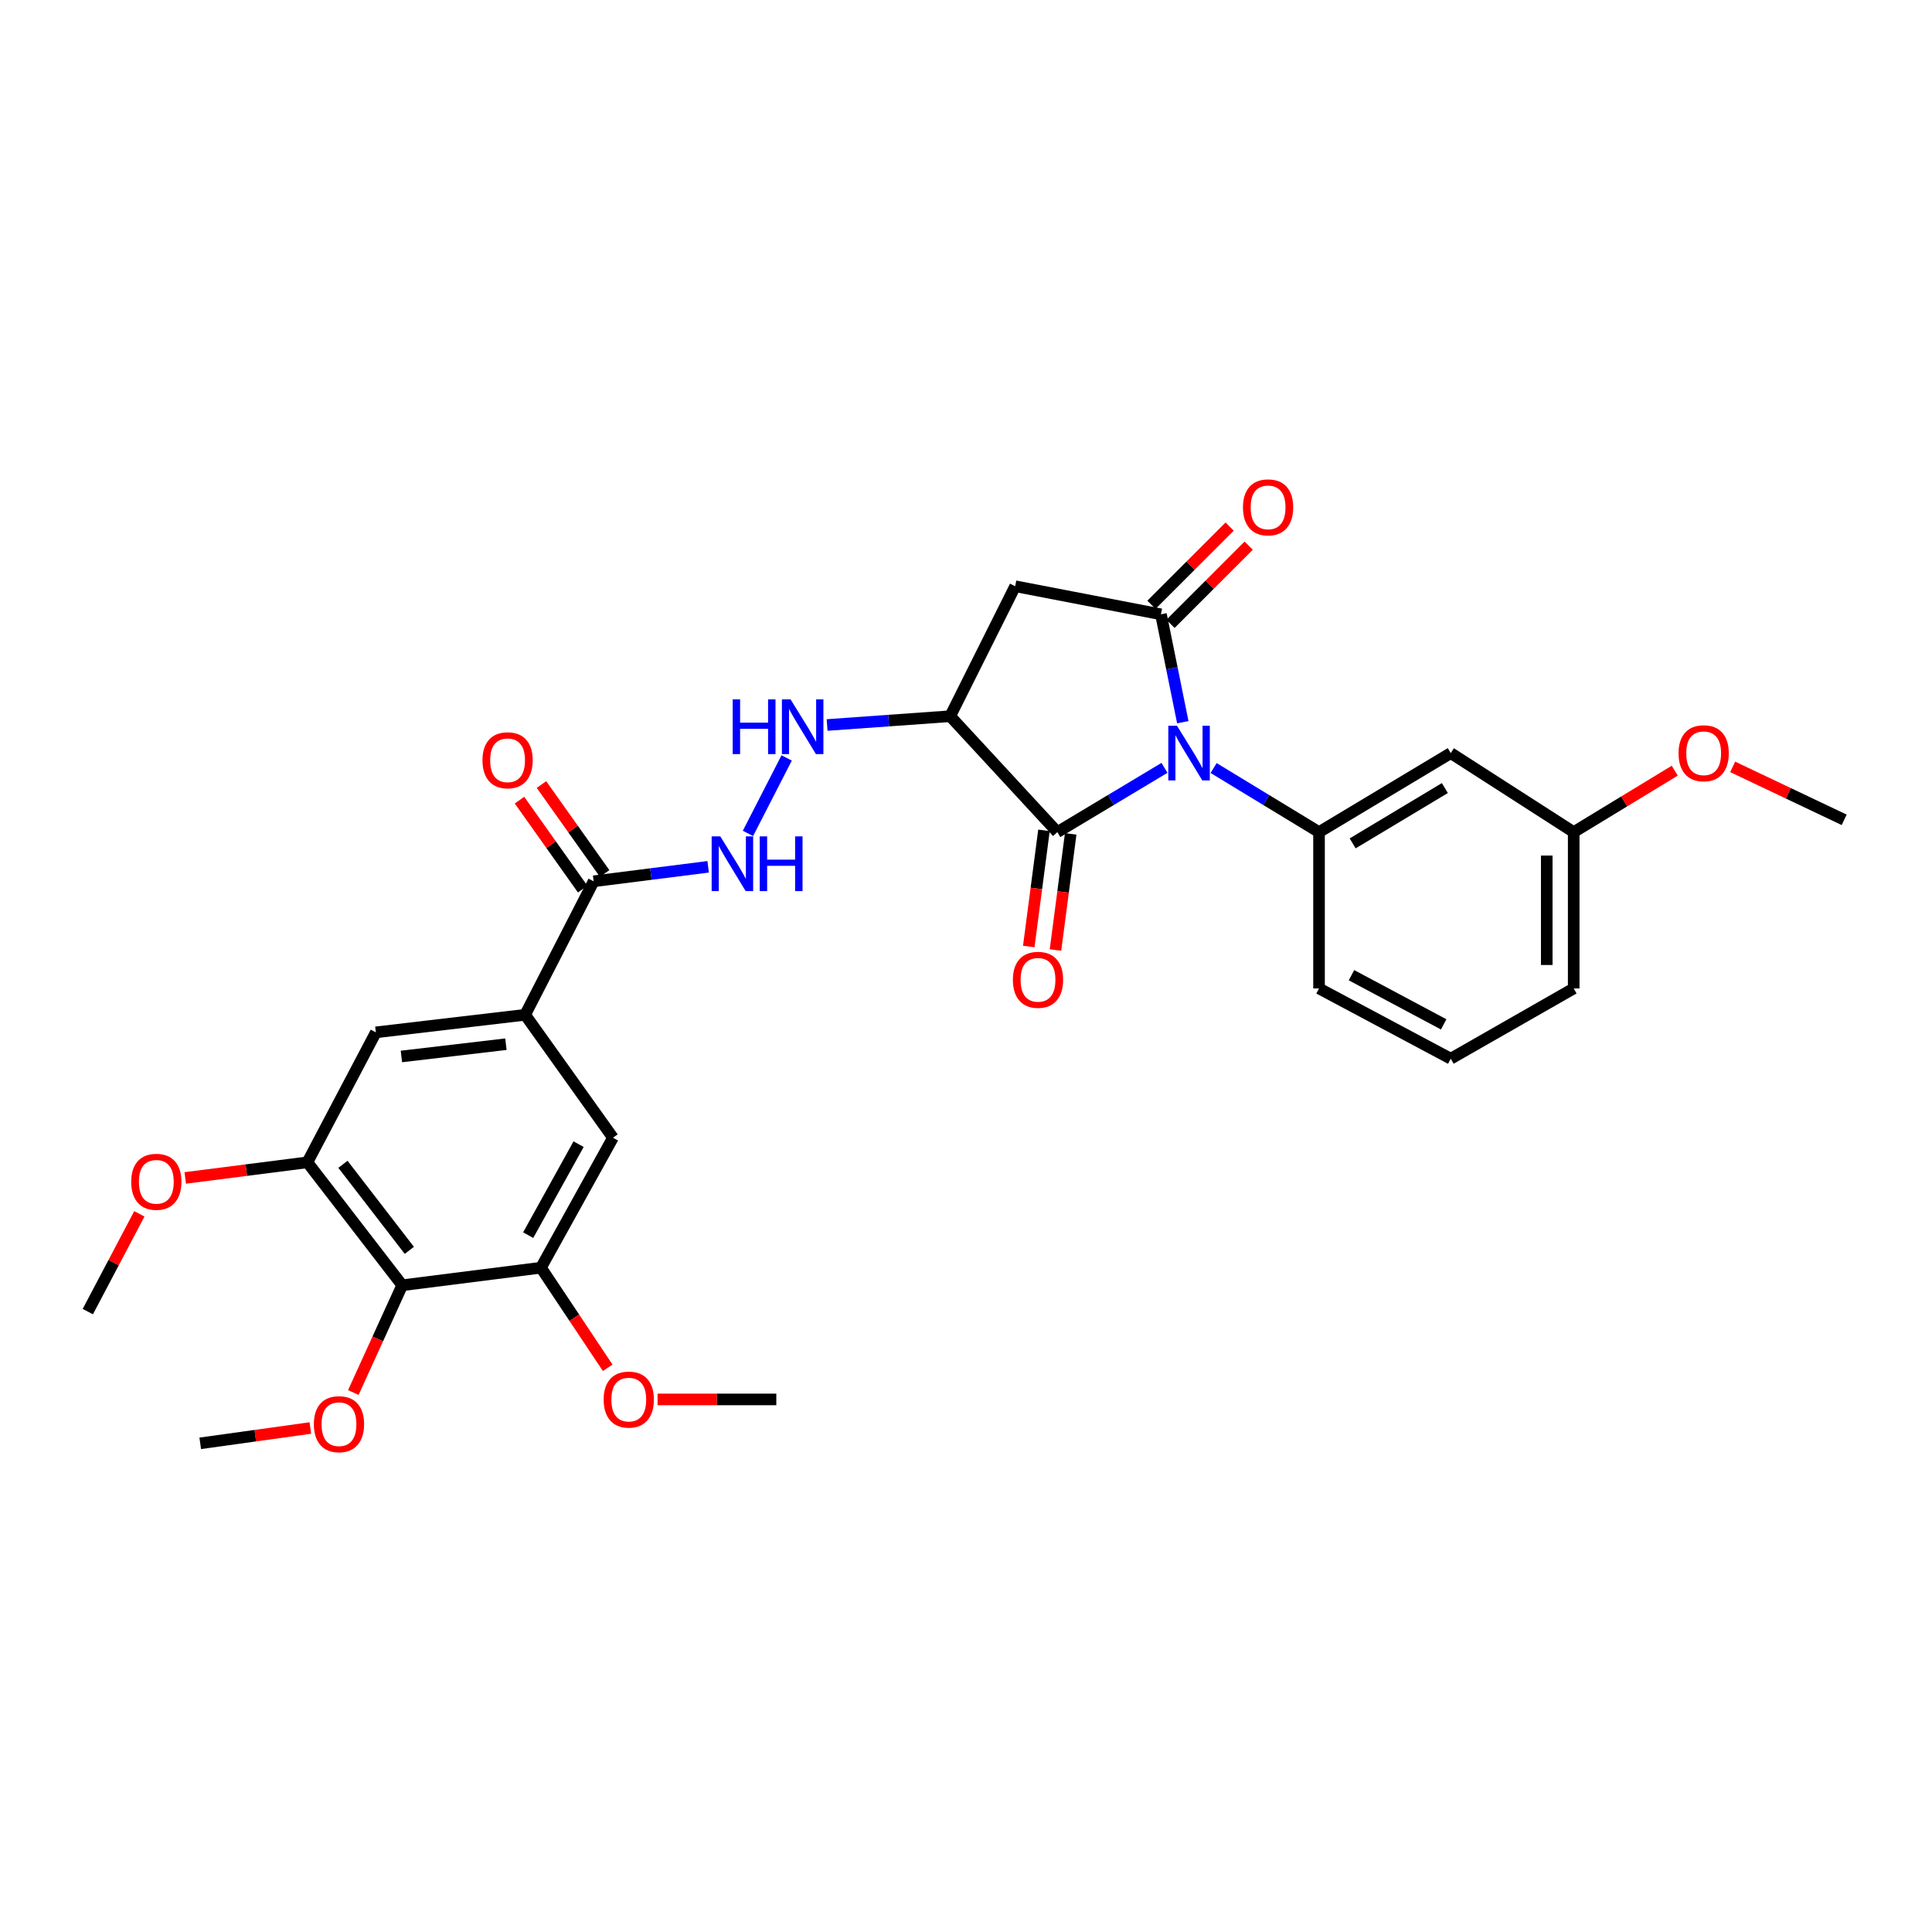 <?xml version='1.0' encoding='iso-8859-1'?>
<svg version='1.1' baseProfile='full'
              xmlns='http://www.w3.org/2000/svg'
                      xmlns:rdkit='http://www.rdkit.org/xml'
                      xmlns:xlink='http://www.w3.org/1999/xlink'
                  xml:space='preserve'
width='1000px' height='1000px' viewBox='0 0 1000 1000'>
<!-- END OF HEADER -->
<rect style='opacity:1.0;fill:#FFFFFF;stroke:none' width='1000' height='1000' x='0' y='0'> </rect>
<path class='bond-0' d='M 612.217,373.808 L 606.564,345.892' style='fill:none;fill-rule:evenodd;stroke:#0000FF;stroke-width:6px;stroke-linecap:butt;stroke-linejoin:miter;stroke-opacity:1' />
<path class='bond-0' d='M 606.564,345.892 L 600.911,317.977' style='fill:none;fill-rule:evenodd;stroke:#000000;stroke-width:6px;stroke-linecap:butt;stroke-linejoin:miter;stroke-opacity:1' />
<path class='bond-1' d='M 602.728,397.436 L 575.001,414.07' style='fill:none;fill-rule:evenodd;stroke:#0000FF;stroke-width:6px;stroke-linecap:butt;stroke-linejoin:miter;stroke-opacity:1' />
<path class='bond-1' d='M 575.001,414.07 L 547.275,430.705' style='fill:none;fill-rule:evenodd;stroke:#000000;stroke-width:6px;stroke-linecap:butt;stroke-linejoin:miter;stroke-opacity:1' />
<path class='bond-2' d='M 628.164,397.527 L 655.447,414.116' style='fill:none;fill-rule:evenodd;stroke:#0000FF;stroke-width:6px;stroke-linecap:butt;stroke-linejoin:miter;stroke-opacity:1' />
<path class='bond-2' d='M 655.447,414.116 L 682.729,430.705' style='fill:none;fill-rule:evenodd;stroke:#000000;stroke-width:6px;stroke-linecap:butt;stroke-linejoin:miter;stroke-opacity:1' />
<path class='bond-3' d='M 600.911,317.977 L 525.454,303.433' style='fill:none;fill-rule:evenodd;stroke:#000000;stroke-width:6px;stroke-linecap:butt;stroke-linejoin:miter;stroke-opacity:1' />
<path class='bond-4' d='M 605.842,322.908 L 626.087,302.664' style='fill:none;fill-rule:evenodd;stroke:#000000;stroke-width:6px;stroke-linecap:butt;stroke-linejoin:miter;stroke-opacity:1' />
<path class='bond-4' d='M 626.087,302.664 L 646.331,282.419' style='fill:none;fill-rule:evenodd;stroke:#FF0000;stroke-width:6px;stroke-linecap:butt;stroke-linejoin:miter;stroke-opacity:1' />
<path class='bond-4' d='M 595.98,313.046 L 616.224,292.801' style='fill:none;fill-rule:evenodd;stroke:#000000;stroke-width:6px;stroke-linecap:butt;stroke-linejoin:miter;stroke-opacity:1' />
<path class='bond-4' d='M 616.224,292.801 L 636.469,272.557' style='fill:none;fill-rule:evenodd;stroke:#FF0000;stroke-width:6px;stroke-linecap:butt;stroke-linejoin:miter;stroke-opacity:1' />
<path class='bond-5' d='M 547.275,430.705 L 491.817,370.707' style='fill:none;fill-rule:evenodd;stroke:#000000;stroke-width:6px;stroke-linecap:butt;stroke-linejoin:miter;stroke-opacity:1' />
<path class='bond-6' d='M 540.36,429.799 L 536.422,459.858' style='fill:none;fill-rule:evenodd;stroke:#000000;stroke-width:6px;stroke-linecap:butt;stroke-linejoin:miter;stroke-opacity:1' />
<path class='bond-6' d='M 536.422,459.858 L 532.485,489.917' style='fill:none;fill-rule:evenodd;stroke:#FF0000;stroke-width:6px;stroke-linecap:butt;stroke-linejoin:miter;stroke-opacity:1' />
<path class='bond-6' d='M 554.189,431.611 L 550.252,461.67' style='fill:none;fill-rule:evenodd;stroke:#000000;stroke-width:6px;stroke-linecap:butt;stroke-linejoin:miter;stroke-opacity:1' />
<path class='bond-6' d='M 550.252,461.67 L 546.314,491.729' style='fill:none;fill-rule:evenodd;stroke:#FF0000;stroke-width:6px;stroke-linecap:butt;stroke-linejoin:miter;stroke-opacity:1' />
<path class='bond-7' d='M 491.817,370.707 L 459.963,372.983' style='fill:none;fill-rule:evenodd;stroke:#000000;stroke-width:6px;stroke-linecap:butt;stroke-linejoin:miter;stroke-opacity:1' />
<path class='bond-7' d='M 459.963,372.983 L 428.108,375.258' style='fill:none;fill-rule:evenodd;stroke:#0000FF;stroke-width:6px;stroke-linecap:butt;stroke-linejoin:miter;stroke-opacity:1' />
<path class='bond-8' d='M 491.817,370.707 L 525.454,303.433' style='fill:none;fill-rule:evenodd;stroke:#000000;stroke-width:6px;stroke-linecap:butt;stroke-linejoin:miter;stroke-opacity:1' />
<path class='bond-9' d='M 682.729,430.705 L 750.91,389.8' style='fill:none;fill-rule:evenodd;stroke:#000000;stroke-width:6px;stroke-linecap:butt;stroke-linejoin:miter;stroke-opacity:1' />
<path class='bond-9' d='M 700.132,436.529 L 747.859,407.896' style='fill:none;fill-rule:evenodd;stroke:#000000;stroke-width:6px;stroke-linecap:butt;stroke-linejoin:miter;stroke-opacity:1' />
<path class='bond-10' d='M 682.729,430.705 L 682.729,511.617' style='fill:none;fill-rule:evenodd;stroke:#000000;stroke-width:6px;stroke-linecap:butt;stroke-linejoin:miter;stroke-opacity:1' />
<path class='bond-11' d='M 208.185,665.25 L 159.097,601.618' style='fill:none;fill-rule:evenodd;stroke:#000000;stroke-width:6px;stroke-linecap:butt;stroke-linejoin:miter;stroke-opacity:1' />
<path class='bond-11' d='M 211.865,647.186 L 177.503,602.643' style='fill:none;fill-rule:evenodd;stroke:#000000;stroke-width:6px;stroke-linecap:butt;stroke-linejoin:miter;stroke-opacity:1' />
<path class='bond-12' d='M 208.185,665.25 L 195.532,693.015' style='fill:none;fill-rule:evenodd;stroke:#000000;stroke-width:6px;stroke-linecap:butt;stroke-linejoin:miter;stroke-opacity:1' />
<path class='bond-12' d='M 195.532,693.015 L 182.879,720.779' style='fill:none;fill-rule:evenodd;stroke:#FF0000;stroke-width:6px;stroke-linecap:butt;stroke-linejoin:miter;stroke-opacity:1' />
<path class='bond-13' d='M 208.185,665.25 L 279.999,656.161' style='fill:none;fill-rule:evenodd;stroke:#000000;stroke-width:6px;stroke-linecap:butt;stroke-linejoin:miter;stroke-opacity:1' />
<path class='bond-14' d='M 271.817,525.254 L 307.275,456.159' style='fill:none;fill-rule:evenodd;stroke:#000000;stroke-width:6px;stroke-linecap:butt;stroke-linejoin:miter;stroke-opacity:1' />
<path class='bond-15' d='M 271.817,525.254 L 317.271,588.887' style='fill:none;fill-rule:evenodd;stroke:#000000;stroke-width:6px;stroke-linecap:butt;stroke-linejoin:miter;stroke-opacity:1' />
<path class='bond-16' d='M 271.817,525.254 L 194.547,534.344' style='fill:none;fill-rule:evenodd;stroke:#000000;stroke-width:6px;stroke-linecap:butt;stroke-linejoin:miter;stroke-opacity:1' />
<path class='bond-16' d='M 261.856,540.47 L 207.767,546.832' style='fill:none;fill-rule:evenodd;stroke:#000000;stroke-width:6px;stroke-linecap:butt;stroke-linejoin:miter;stroke-opacity:1' />
<path class='bond-17' d='M 307.275,456.159 L 336.907,452.409' style='fill:none;fill-rule:evenodd;stroke:#000000;stroke-width:6px;stroke-linecap:butt;stroke-linejoin:miter;stroke-opacity:1' />
<path class='bond-17' d='M 336.907,452.409 L 366.54,448.659' style='fill:none;fill-rule:evenodd;stroke:#0000FF;stroke-width:6px;stroke-linecap:butt;stroke-linejoin:miter;stroke-opacity:1' />
<path class='bond-18' d='M 312.961,452.121 L 296.611,429.1' style='fill:none;fill-rule:evenodd;stroke:#000000;stroke-width:6px;stroke-linecap:butt;stroke-linejoin:miter;stroke-opacity:1' />
<path class='bond-18' d='M 296.611,429.1 L 280.262,406.079' style='fill:none;fill-rule:evenodd;stroke:#FF0000;stroke-width:6px;stroke-linecap:butt;stroke-linejoin:miter;stroke-opacity:1' />
<path class='bond-18' d='M 301.589,460.197 L 285.24,437.176' style='fill:none;fill-rule:evenodd;stroke:#000000;stroke-width:6px;stroke-linecap:butt;stroke-linejoin:miter;stroke-opacity:1' />
<path class='bond-18' d='M 285.24,437.176 L 268.89,414.155' style='fill:none;fill-rule:evenodd;stroke:#FF0000;stroke-width:6px;stroke-linecap:butt;stroke-linejoin:miter;stroke-opacity:1' />
<path class='bond-19' d='M 279.999,656.161 L 317.271,588.887' style='fill:none;fill-rule:evenodd;stroke:#000000;stroke-width:6px;stroke-linecap:butt;stroke-linejoin:miter;stroke-opacity:1' />
<path class='bond-19' d='M 273.39,639.31 L 299.48,592.218' style='fill:none;fill-rule:evenodd;stroke:#000000;stroke-width:6px;stroke-linecap:butt;stroke-linejoin:miter;stroke-opacity:1' />
<path class='bond-20' d='M 279.999,656.161 L 297.27,682.067' style='fill:none;fill-rule:evenodd;stroke:#000000;stroke-width:6px;stroke-linecap:butt;stroke-linejoin:miter;stroke-opacity:1' />
<path class='bond-20' d='M 297.27,682.067 L 314.541,707.973' style='fill:none;fill-rule:evenodd;stroke:#FF0000;stroke-width:6px;stroke-linecap:butt;stroke-linejoin:miter;stroke-opacity:1' />
<path class='bond-21' d='M 159.097,601.618 L 194.547,534.344' style='fill:none;fill-rule:evenodd;stroke:#000000;stroke-width:6px;stroke-linecap:butt;stroke-linejoin:miter;stroke-opacity:1' />
<path class='bond-22' d='M 159.097,601.618 L 127.49,605.659' style='fill:none;fill-rule:evenodd;stroke:#000000;stroke-width:6px;stroke-linecap:butt;stroke-linejoin:miter;stroke-opacity:1' />
<path class='bond-22' d='M 127.49,605.659 L 95.883,609.7' style='fill:none;fill-rule:evenodd;stroke:#FF0000;stroke-width:6px;stroke-linecap:butt;stroke-linejoin:miter;stroke-opacity:1' />
<path class='bond-23' d='M 407.171,392.314 L 387.14,431.372' style='fill:none;fill-rule:evenodd;stroke:#0000FF;stroke-width:6px;stroke-linecap:butt;stroke-linejoin:miter;stroke-opacity:1' />
<path class='bond-24' d='M 750.91,389.8 L 814.542,430.705' style='fill:none;fill-rule:evenodd;stroke:#000000;stroke-width:6px;stroke-linecap:butt;stroke-linejoin:miter;stroke-opacity:1' />
<path class='bond-25' d='M 814.542,430.705 L 840.695,414.803' style='fill:none;fill-rule:evenodd;stroke:#000000;stroke-width:6px;stroke-linecap:butt;stroke-linejoin:miter;stroke-opacity:1' />
<path class='bond-25' d='M 840.695,414.803 L 866.848,398.901' style='fill:none;fill-rule:evenodd;stroke:#FF0000;stroke-width:6px;stroke-linecap:butt;stroke-linejoin:miter;stroke-opacity:1' />
<path class='bond-26' d='M 814.542,430.705 L 814.542,511.617' style='fill:none;fill-rule:evenodd;stroke:#000000;stroke-width:6px;stroke-linecap:butt;stroke-linejoin:miter;stroke-opacity:1' />
<path class='bond-26' d='M 800.595,442.842 L 800.595,499.48' style='fill:none;fill-rule:evenodd;stroke:#000000;stroke-width:6px;stroke-linecap:butt;stroke-linejoin:miter;stroke-opacity:1' />
<path class='bond-27' d='M 160.642,739.134 L 132.14,743.101' style='fill:none;fill-rule:evenodd;stroke:#FF0000;stroke-width:6px;stroke-linecap:butt;stroke-linejoin:miter;stroke-opacity:1' />
<path class='bond-27' d='M 132.14,743.101 L 103.639,747.068' style='fill:none;fill-rule:evenodd;stroke:#000000;stroke-width:6px;stroke-linecap:butt;stroke-linejoin:miter;stroke-opacity:1' />
<path class='bond-28' d='M 340.362,724.341 L 371.089,724.341' style='fill:none;fill-rule:evenodd;stroke:#FF0000;stroke-width:6px;stroke-linecap:butt;stroke-linejoin:miter;stroke-opacity:1' />
<path class='bond-28' d='M 371.089,724.341 L 401.816,724.341' style='fill:none;fill-rule:evenodd;stroke:#000000;stroke-width:6px;stroke-linecap:butt;stroke-linejoin:miter;stroke-opacity:1' />
<path class='bond-29' d='M 72.131,628.275 L 58.793,653.581' style='fill:none;fill-rule:evenodd;stroke:#FF0000;stroke-width:6px;stroke-linecap:butt;stroke-linejoin:miter;stroke-opacity:1' />
<path class='bond-29' d='M 58.793,653.581 L 45.455,678.888' style='fill:none;fill-rule:evenodd;stroke:#000000;stroke-width:6px;stroke-linecap:butt;stroke-linejoin:miter;stroke-opacity:1' />
<path class='bond-30' d='M 682.729,511.617 L 750.91,547.981' style='fill:none;fill-rule:evenodd;stroke:#000000;stroke-width:6px;stroke-linecap:butt;stroke-linejoin:miter;stroke-opacity:1' />
<path class='bond-30' d='M 699.52,504.765 L 747.247,530.22' style='fill:none;fill-rule:evenodd;stroke:#000000;stroke-width:6px;stroke-linecap:butt;stroke-linejoin:miter;stroke-opacity:1' />
<path class='bond-31' d='M 896.829,396.93 L 925.687,410.637' style='fill:none;fill-rule:evenodd;stroke:#FF0000;stroke-width:6px;stroke-linecap:butt;stroke-linejoin:miter;stroke-opacity:1' />
<path class='bond-31' d='M 925.687,410.637 L 954.545,424.343' style='fill:none;fill-rule:evenodd;stroke:#000000;stroke-width:6px;stroke-linecap:butt;stroke-linejoin:miter;stroke-opacity:1' />
<path class='bond-32' d='M 750.91,547.981 L 814.542,511.617' style='fill:none;fill-rule:evenodd;stroke:#000000;stroke-width:6px;stroke-linecap:butt;stroke-linejoin:miter;stroke-opacity:1' />
<path  class='atom-0' d='M 609.195 375.64
L 618.475 390.64
Q 619.395 392.12, 620.875 394.8
Q 622.355 397.48, 622.435 397.64
L 622.435 375.64
L 626.195 375.64
L 626.195 403.96
L 622.315 403.96
L 612.355 387.56
Q 611.195 385.64, 609.955 383.44
Q 608.755 381.24, 608.395 380.56
L 608.395 403.96
L 604.715 403.96
L 604.715 375.64
L 609.195 375.64
' fill='#0000FF'/>
<path  class='atom-11' d='M 379.234 362.002
L 383.074 362.002
L 383.074 374.042
L 397.554 374.042
L 397.554 362.002
L 401.394 362.002
L 401.394 390.322
L 397.554 390.322
L 397.554 377.242
L 383.074 377.242
L 383.074 390.322
L 379.234 390.322
L 379.234 362.002
' fill='#0000FF'/>
<path  class='atom-11' d='M 409.194 362.002
L 418.474 377.002
Q 419.394 378.482, 420.874 381.162
Q 422.354 383.842, 422.434 384.002
L 422.434 362.002
L 426.194 362.002
L 426.194 390.322
L 422.314 390.322
L 412.354 373.922
Q 411.194 372.002, 409.954 369.802
Q 408.754 367.602, 408.394 366.922
L 408.394 390.322
L 404.714 390.322
L 404.714 362.002
L 409.194 362.002
' fill='#0000FF'/>
<path  class='atom-12' d='M 372.83 432.91
L 382.11 447.91
Q 383.03 449.39, 384.51 452.07
Q 385.99 454.75, 386.07 454.91
L 386.07 432.91
L 389.83 432.91
L 389.83 461.23
L 385.95 461.23
L 375.99 444.83
Q 374.83 442.91, 373.59 440.71
Q 372.39 438.51, 372.03 437.83
L 372.03 461.23
L 368.35 461.23
L 368.35 432.91
L 372.83 432.91
' fill='#0000FF'/>
<path  class='atom-12' d='M 393.23 432.91
L 397.07 432.91
L 397.07 444.95
L 411.55 444.95
L 411.55 432.91
L 415.39 432.91
L 415.39 461.23
L 411.55 461.23
L 411.55 448.15
L 397.07 448.15
L 397.07 461.23
L 393.23 461.23
L 393.23 432.91
' fill='#0000FF'/>
<path  class='atom-16' d='M 643.361 262.608
Q 643.361 255.808, 646.721 252.008
Q 650.081 248.208, 656.361 248.208
Q 662.641 248.208, 666.001 252.008
Q 669.361 255.808, 669.361 262.608
Q 669.361 269.488, 665.961 273.408
Q 662.561 277.288, 656.361 277.288
Q 650.121 277.288, 646.721 273.408
Q 643.361 269.528, 643.361 262.608
M 656.361 274.088
Q 660.681 274.088, 663.001 271.208
Q 665.361 268.288, 665.361 262.608
Q 665.361 257.048, 663.001 254.248
Q 660.681 251.408, 656.361 251.408
Q 652.041 251.408, 649.681 254.208
Q 647.361 257.008, 647.361 262.608
Q 647.361 268.328, 649.681 271.208
Q 652.041 274.088, 656.361 274.088
' fill='#FF0000'/>
<path  class='atom-17' d='M 524.271 507.148
Q 524.271 500.348, 527.631 496.548
Q 530.991 492.748, 537.271 492.748
Q 543.551 492.748, 546.911 496.548
Q 550.271 500.348, 550.271 507.148
Q 550.271 514.028, 546.871 517.948
Q 543.471 521.828, 537.271 521.828
Q 531.031 521.828, 527.631 517.948
Q 524.271 514.068, 524.271 507.148
M 537.271 518.628
Q 541.591 518.628, 543.911 515.748
Q 546.271 512.828, 546.271 507.148
Q 546.271 501.588, 543.911 498.788
Q 541.591 495.948, 537.271 495.948
Q 532.951 495.948, 530.591 498.748
Q 528.271 501.548, 528.271 507.148
Q 528.271 512.868, 530.591 515.748
Q 532.951 518.628, 537.271 518.628
' fill='#FF0000'/>
<path  class='atom-18' d='M 249.728 393.514
Q 249.728 386.714, 253.088 382.914
Q 256.448 379.114, 262.728 379.114
Q 269.008 379.114, 272.368 382.914
Q 275.728 386.714, 275.728 393.514
Q 275.728 400.394, 272.328 404.314
Q 268.928 408.194, 262.728 408.194
Q 256.488 408.194, 253.088 404.314
Q 249.728 400.434, 249.728 393.514
M 262.728 404.994
Q 267.048 404.994, 269.368 402.114
Q 271.728 399.194, 271.728 393.514
Q 271.728 387.954, 269.368 385.154
Q 267.048 382.314, 262.728 382.314
Q 258.408 382.314, 256.048 385.114
Q 253.728 387.914, 253.728 393.514
Q 253.728 399.234, 256.048 402.114
Q 258.408 404.994, 262.728 404.994
' fill='#FF0000'/>
<path  class='atom-20' d='M 162.454 737.152
Q 162.454 730.352, 165.814 726.552
Q 169.174 722.752, 175.454 722.752
Q 181.734 722.752, 185.094 726.552
Q 188.454 730.352, 188.454 737.152
Q 188.454 744.032, 185.054 747.952
Q 181.654 751.832, 175.454 751.832
Q 169.214 751.832, 165.814 747.952
Q 162.454 744.072, 162.454 737.152
M 175.454 748.632
Q 179.774 748.632, 182.094 745.752
Q 184.454 742.832, 184.454 737.152
Q 184.454 731.592, 182.094 728.792
Q 179.774 725.952, 175.454 725.952
Q 171.134 725.952, 168.774 728.752
Q 166.454 731.552, 166.454 737.152
Q 166.454 742.872, 168.774 745.752
Q 171.134 748.632, 175.454 748.632
' fill='#FF0000'/>
<path  class='atom-21' d='M 312.453 724.421
Q 312.453 717.621, 315.813 713.821
Q 319.173 710.021, 325.453 710.021
Q 331.733 710.021, 335.093 713.821
Q 338.453 717.621, 338.453 724.421
Q 338.453 731.301, 335.053 735.221
Q 331.653 739.101, 325.453 739.101
Q 319.213 739.101, 315.813 735.221
Q 312.453 731.341, 312.453 724.421
M 325.453 735.901
Q 329.773 735.901, 332.093 733.021
Q 334.453 730.101, 334.453 724.421
Q 334.453 718.861, 332.093 716.061
Q 329.773 713.221, 325.453 713.221
Q 321.133 713.221, 318.773 716.021
Q 316.453 718.821, 316.453 724.421
Q 316.453 730.141, 318.773 733.021
Q 321.133 735.901, 325.453 735.901
' fill='#FF0000'/>
<path  class='atom-22' d='M 67.912 611.693
Q 67.912 604.893, 71.272 601.093
Q 74.632 597.293, 80.912 597.293
Q 87.192 597.293, 90.552 601.093
Q 93.912 604.893, 93.912 611.693
Q 93.912 618.573, 90.513 622.493
Q 87.112 626.373, 80.912 626.373
Q 74.672 626.373, 71.272 622.493
Q 67.912 618.613, 67.912 611.693
M 80.912 623.173
Q 85.233 623.173, 87.552 620.293
Q 89.912 617.373, 89.912 611.693
Q 89.912 606.133, 87.552 603.333
Q 85.233 600.493, 80.912 600.493
Q 76.593 600.493, 74.233 603.293
Q 71.912 606.093, 71.912 611.693
Q 71.912 617.413, 74.233 620.293
Q 76.593 623.173, 80.912 623.173
' fill='#FF0000'/>
<path  class='atom-24' d='M 868.816 389.88
Q 868.816 383.08, 872.176 379.28
Q 875.536 375.48, 881.816 375.48
Q 888.096 375.48, 891.456 379.28
Q 894.816 383.08, 894.816 389.88
Q 894.816 396.76, 891.416 400.68
Q 888.016 404.56, 881.816 404.56
Q 875.576 404.56, 872.176 400.68
Q 868.816 396.8, 868.816 389.88
M 881.816 401.36
Q 886.136 401.36, 888.456 398.48
Q 890.816 395.56, 890.816 389.88
Q 890.816 384.32, 888.456 381.52
Q 886.136 378.68, 881.816 378.68
Q 877.496 378.68, 875.136 381.48
Q 872.816 384.28, 872.816 389.88
Q 872.816 395.6, 875.136 398.48
Q 877.496 401.36, 881.816 401.36
' fill='#FF0000'/>
</svg>

